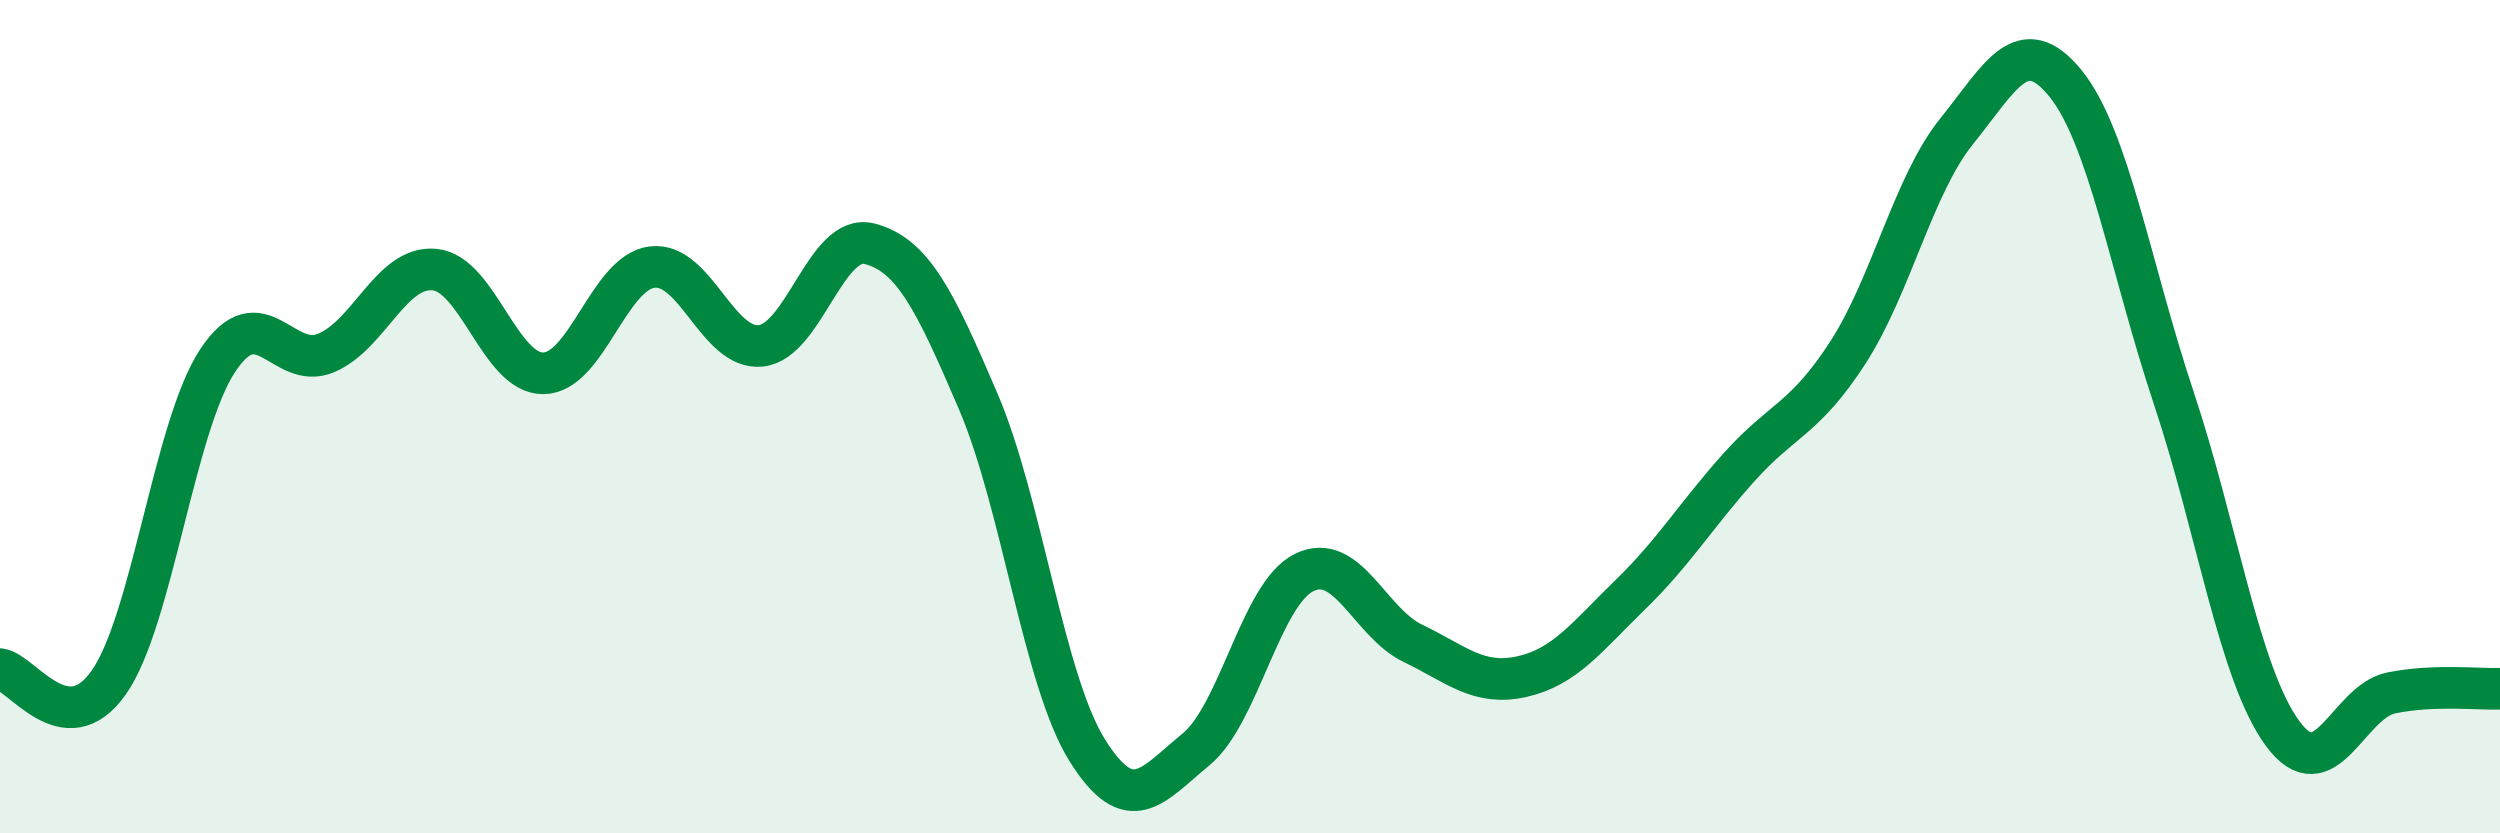 
    <svg width="60" height="20" viewBox="0 0 60 20" xmlns="http://www.w3.org/2000/svg">
      <path
        d="M 0,16.06 C 0.52,16.12 1.57,17.86 2.61,16.38 C 3.65,14.9 4.18,10.24 5.22,8.66 C 6.26,7.08 6.79,8.91 7.83,8.47 C 8.87,8.03 9.39,6.37 10.43,6.47 C 11.47,6.57 12,8.97 13.04,8.96 C 14.08,8.95 14.61,6.54 15.65,6.41 C 16.69,6.28 17.22,8.41 18.26,8.3 C 19.3,8.19 19.83,5.58 20.87,5.85 C 21.91,6.12 22.44,7.21 23.48,9.64 C 24.52,12.07 25.05,16.33 26.09,18 C 27.13,19.67 27.66,18.84 28.7,17.99 C 29.74,17.14 30.26,14.25 31.3,13.74 C 32.34,13.23 32.87,14.94 33.91,15.44 C 34.95,15.94 35.48,16.47 36.52,16.24 C 37.56,16.01 38.09,15.28 39.13,14.27 C 40.17,13.26 40.7,12.37 41.74,11.21 C 42.78,10.05 43.31,10.07 44.35,8.46 C 45.39,6.85 45.92,4.44 46.96,3.15 C 48,1.86 48.53,0.72 49.57,2 C 50.61,3.28 51.13,6.43 52.17,9.55 C 53.21,12.67 53.74,16.18 54.78,17.6 C 55.82,19.02 56.35,16.84 57.39,16.63 C 58.43,16.42 59.48,16.55 60,16.53L60 20L0 20Z"
        fill="#008740"
        opacity="0.1"
        stroke-linecap="round"
        stroke-linejoin="round"
      />
      <path
        d="M 0,16.06 C 0.52,16.12 1.57,17.86 2.61,16.38 C 3.65,14.9 4.18,10.24 5.22,8.66 C 6.26,7.08 6.79,8.91 7.83,8.47 C 8.87,8.03 9.39,6.37 10.43,6.47 C 11.47,6.57 12,8.97 13.04,8.96 C 14.08,8.95 14.61,6.54 15.65,6.41 C 16.69,6.28 17.22,8.41 18.26,8.3 C 19.3,8.19 19.83,5.58 20.87,5.85 C 21.91,6.12 22.44,7.21 23.48,9.64 C 24.52,12.07 25.05,16.33 26.09,18 C 27.13,19.67 27.66,18.84 28.7,17.99 C 29.74,17.14 30.26,14.25 31.3,13.74 C 32.34,13.23 32.87,14.94 33.91,15.44 C 34.95,15.94 35.48,16.47 36.52,16.24 C 37.56,16.01 38.09,15.28 39.13,14.27 C 40.17,13.26 40.7,12.37 41.74,11.21 C 42.78,10.05 43.31,10.07 44.35,8.46 C 45.39,6.85 45.92,4.44 46.96,3.15 C 48,1.86 48.53,0.72 49.57,2 C 50.61,3.28 51.13,6.43 52.17,9.55 C 53.21,12.67 53.74,16.18 54.78,17.6 C 55.82,19.02 56.35,16.84 57.39,16.63 C 58.43,16.42 59.48,16.55 60,16.53"
        stroke="#008740"
        stroke-width="1"
        fill="none"
        stroke-linecap="round"
        stroke-linejoin="round"
      />
    </svg>
  